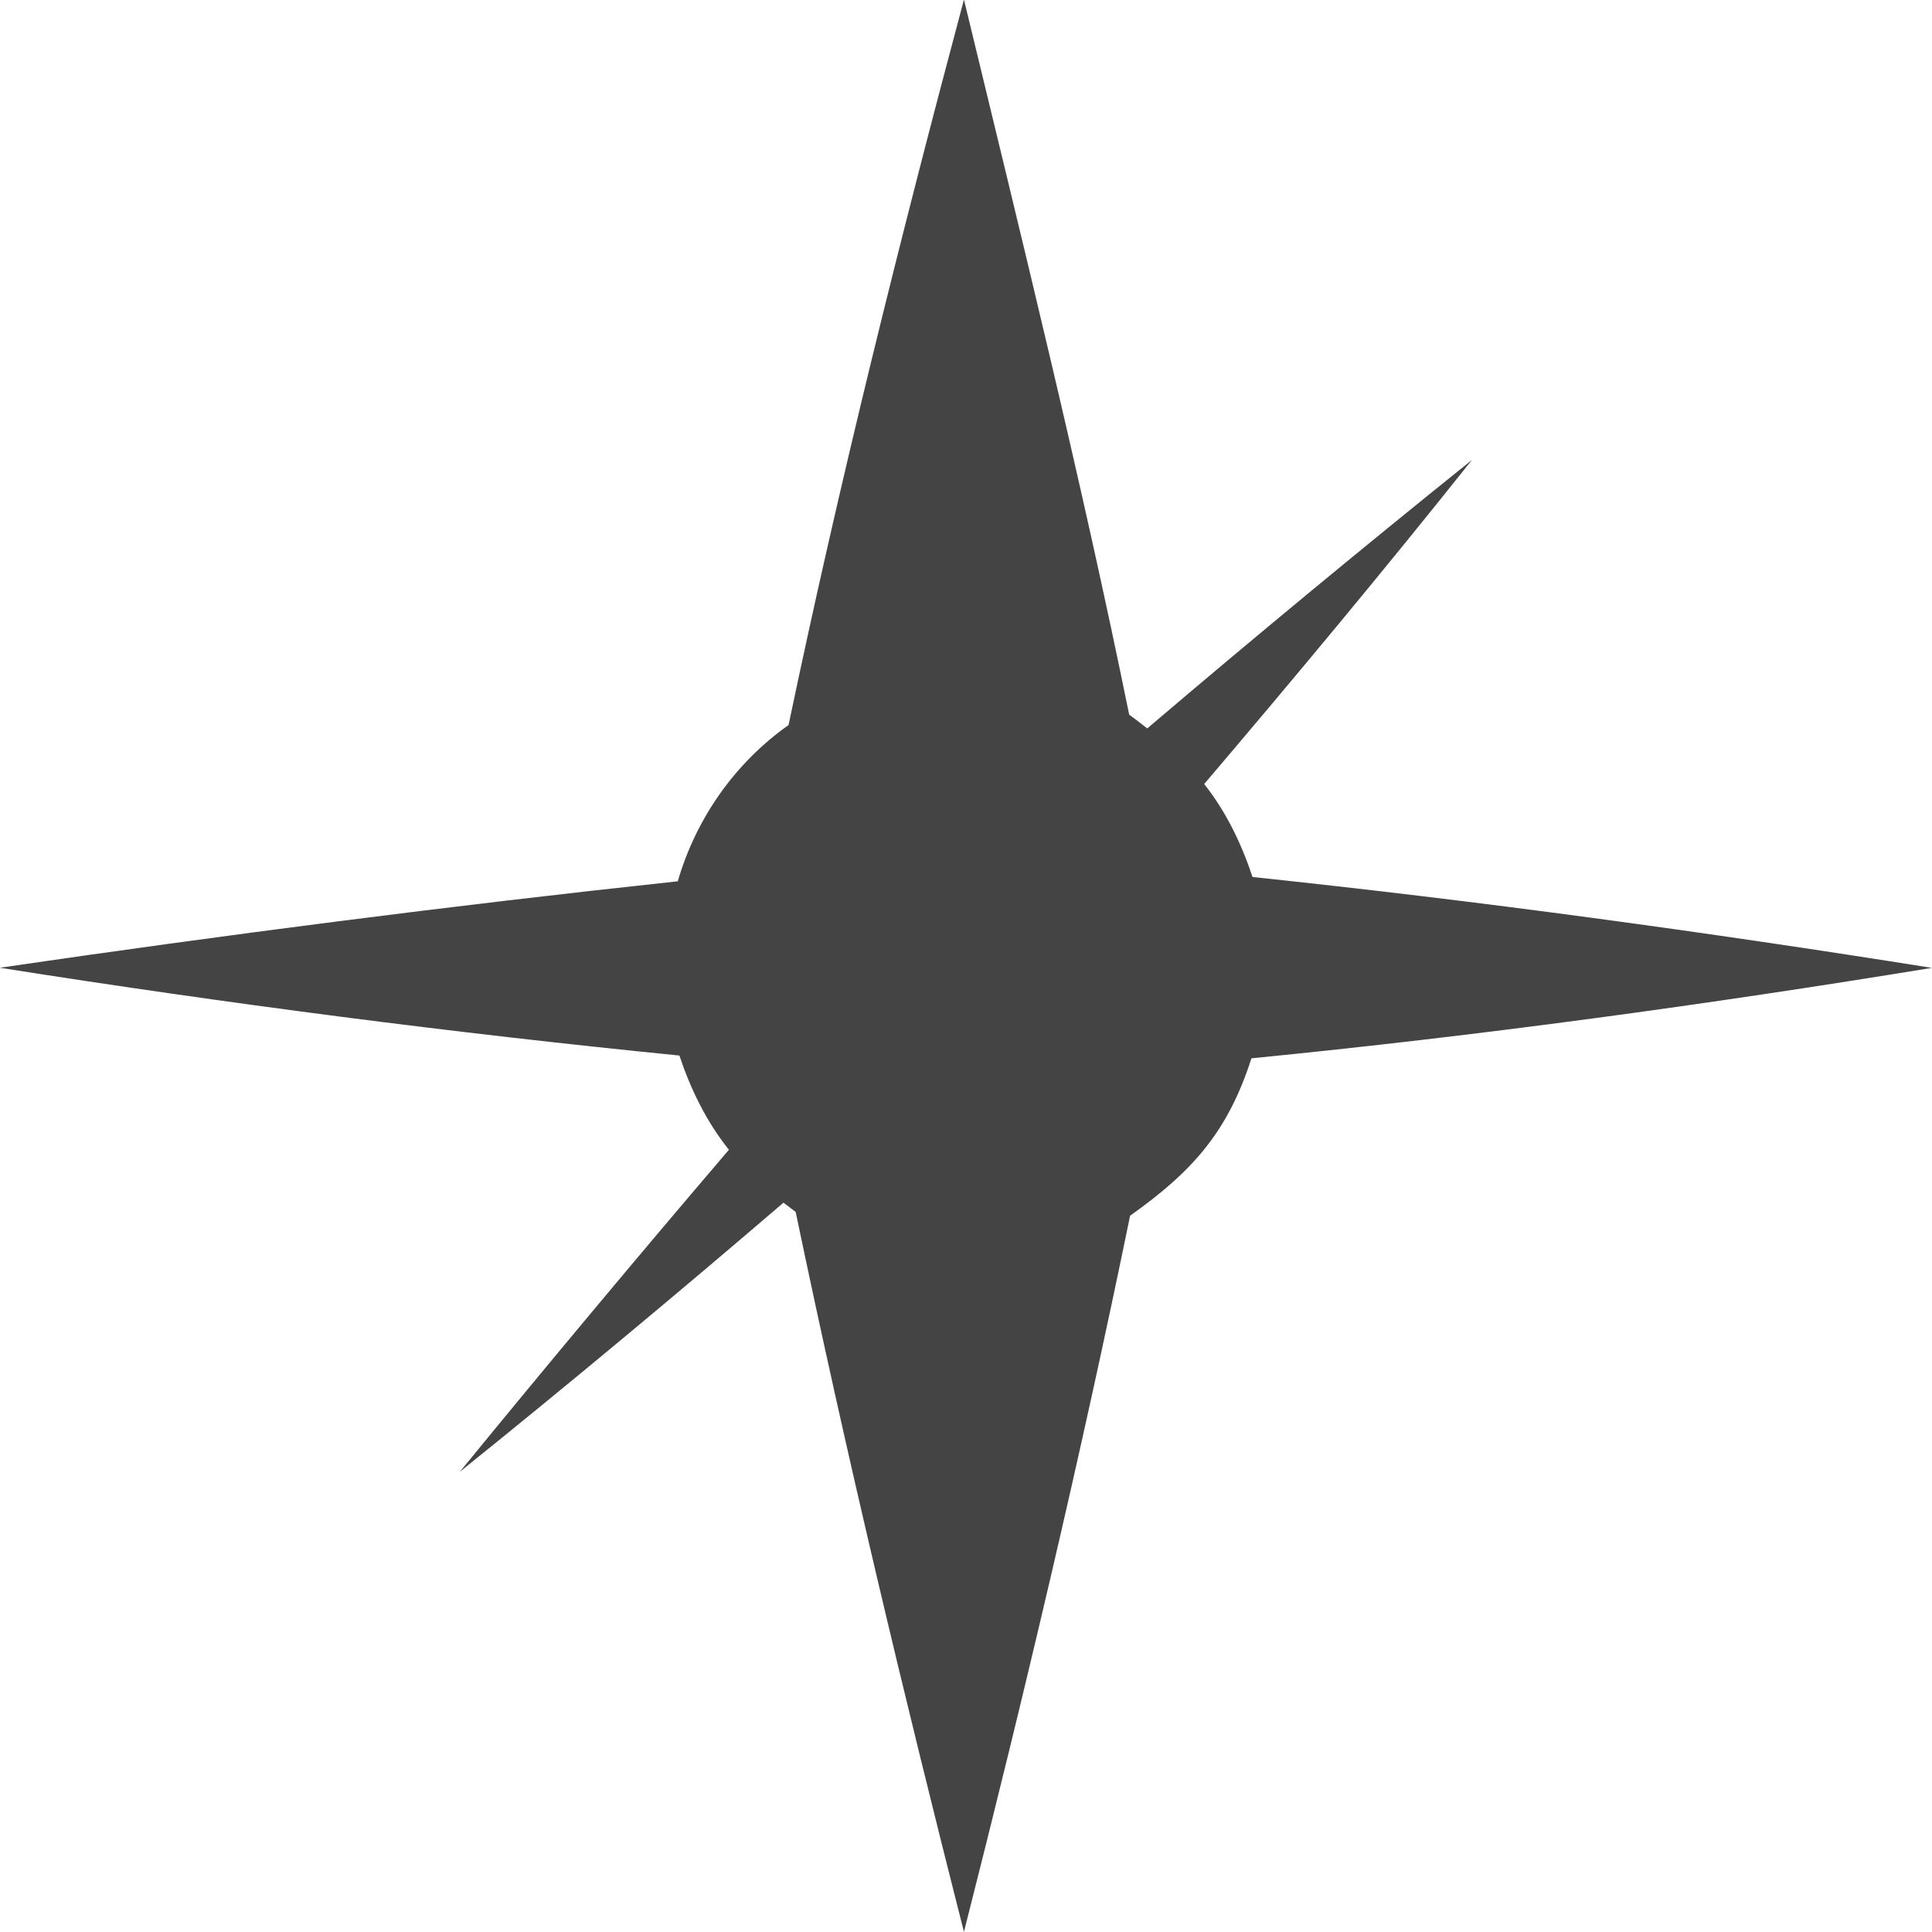 <!-- Generated by IcoMoon.io -->
<svg version="1.1" xmlns="http://www.w3.org/2000/svg" width="32" height="32" viewBox="0 0 32 32">
<title>ability-flash</title>
<path fill="#444" d="M15.968 0c0.951 3.936 1.927 7.87 2.735 11.838 0.102 0.072 0.2 0.151 0.299 0.227 1.772-1.508 3.565-2.991 5.379-4.448-1.446 1.817-2.932 3.601-4.436 5.369 0.364 0.459 0.617 0.987 0.801 1.54 3.763 0.397 7.515 0.91 11.252 1.505-3.741 0.612-7.498 1.125-11.27 1.498-0.392 1.218-0.975 1.873-2.010 2.607-0.816 3.977-1.752 7.928-2.752 11.862-1.005-3.956-1.954-7.927-2.787-11.924-0.135-0.103-0.068-0.052-0.202-0.154-1.764 1.513-3.551 3.001-5.362 4.459 1.467-1.794 2.953-3.573 4.458-5.335-0.372-0.465-0.632-0.999-0.82-1.561-3.765-0.375-7.519-0.865-11.256-1.454 3.734-0.546 7.477-1.029 11.229-1.432 0.303-1.043 0.948-1.961 1.835-2.588 0.844-4.032 1.841-8.032 2.904-12.012z"></path>
</svg>
